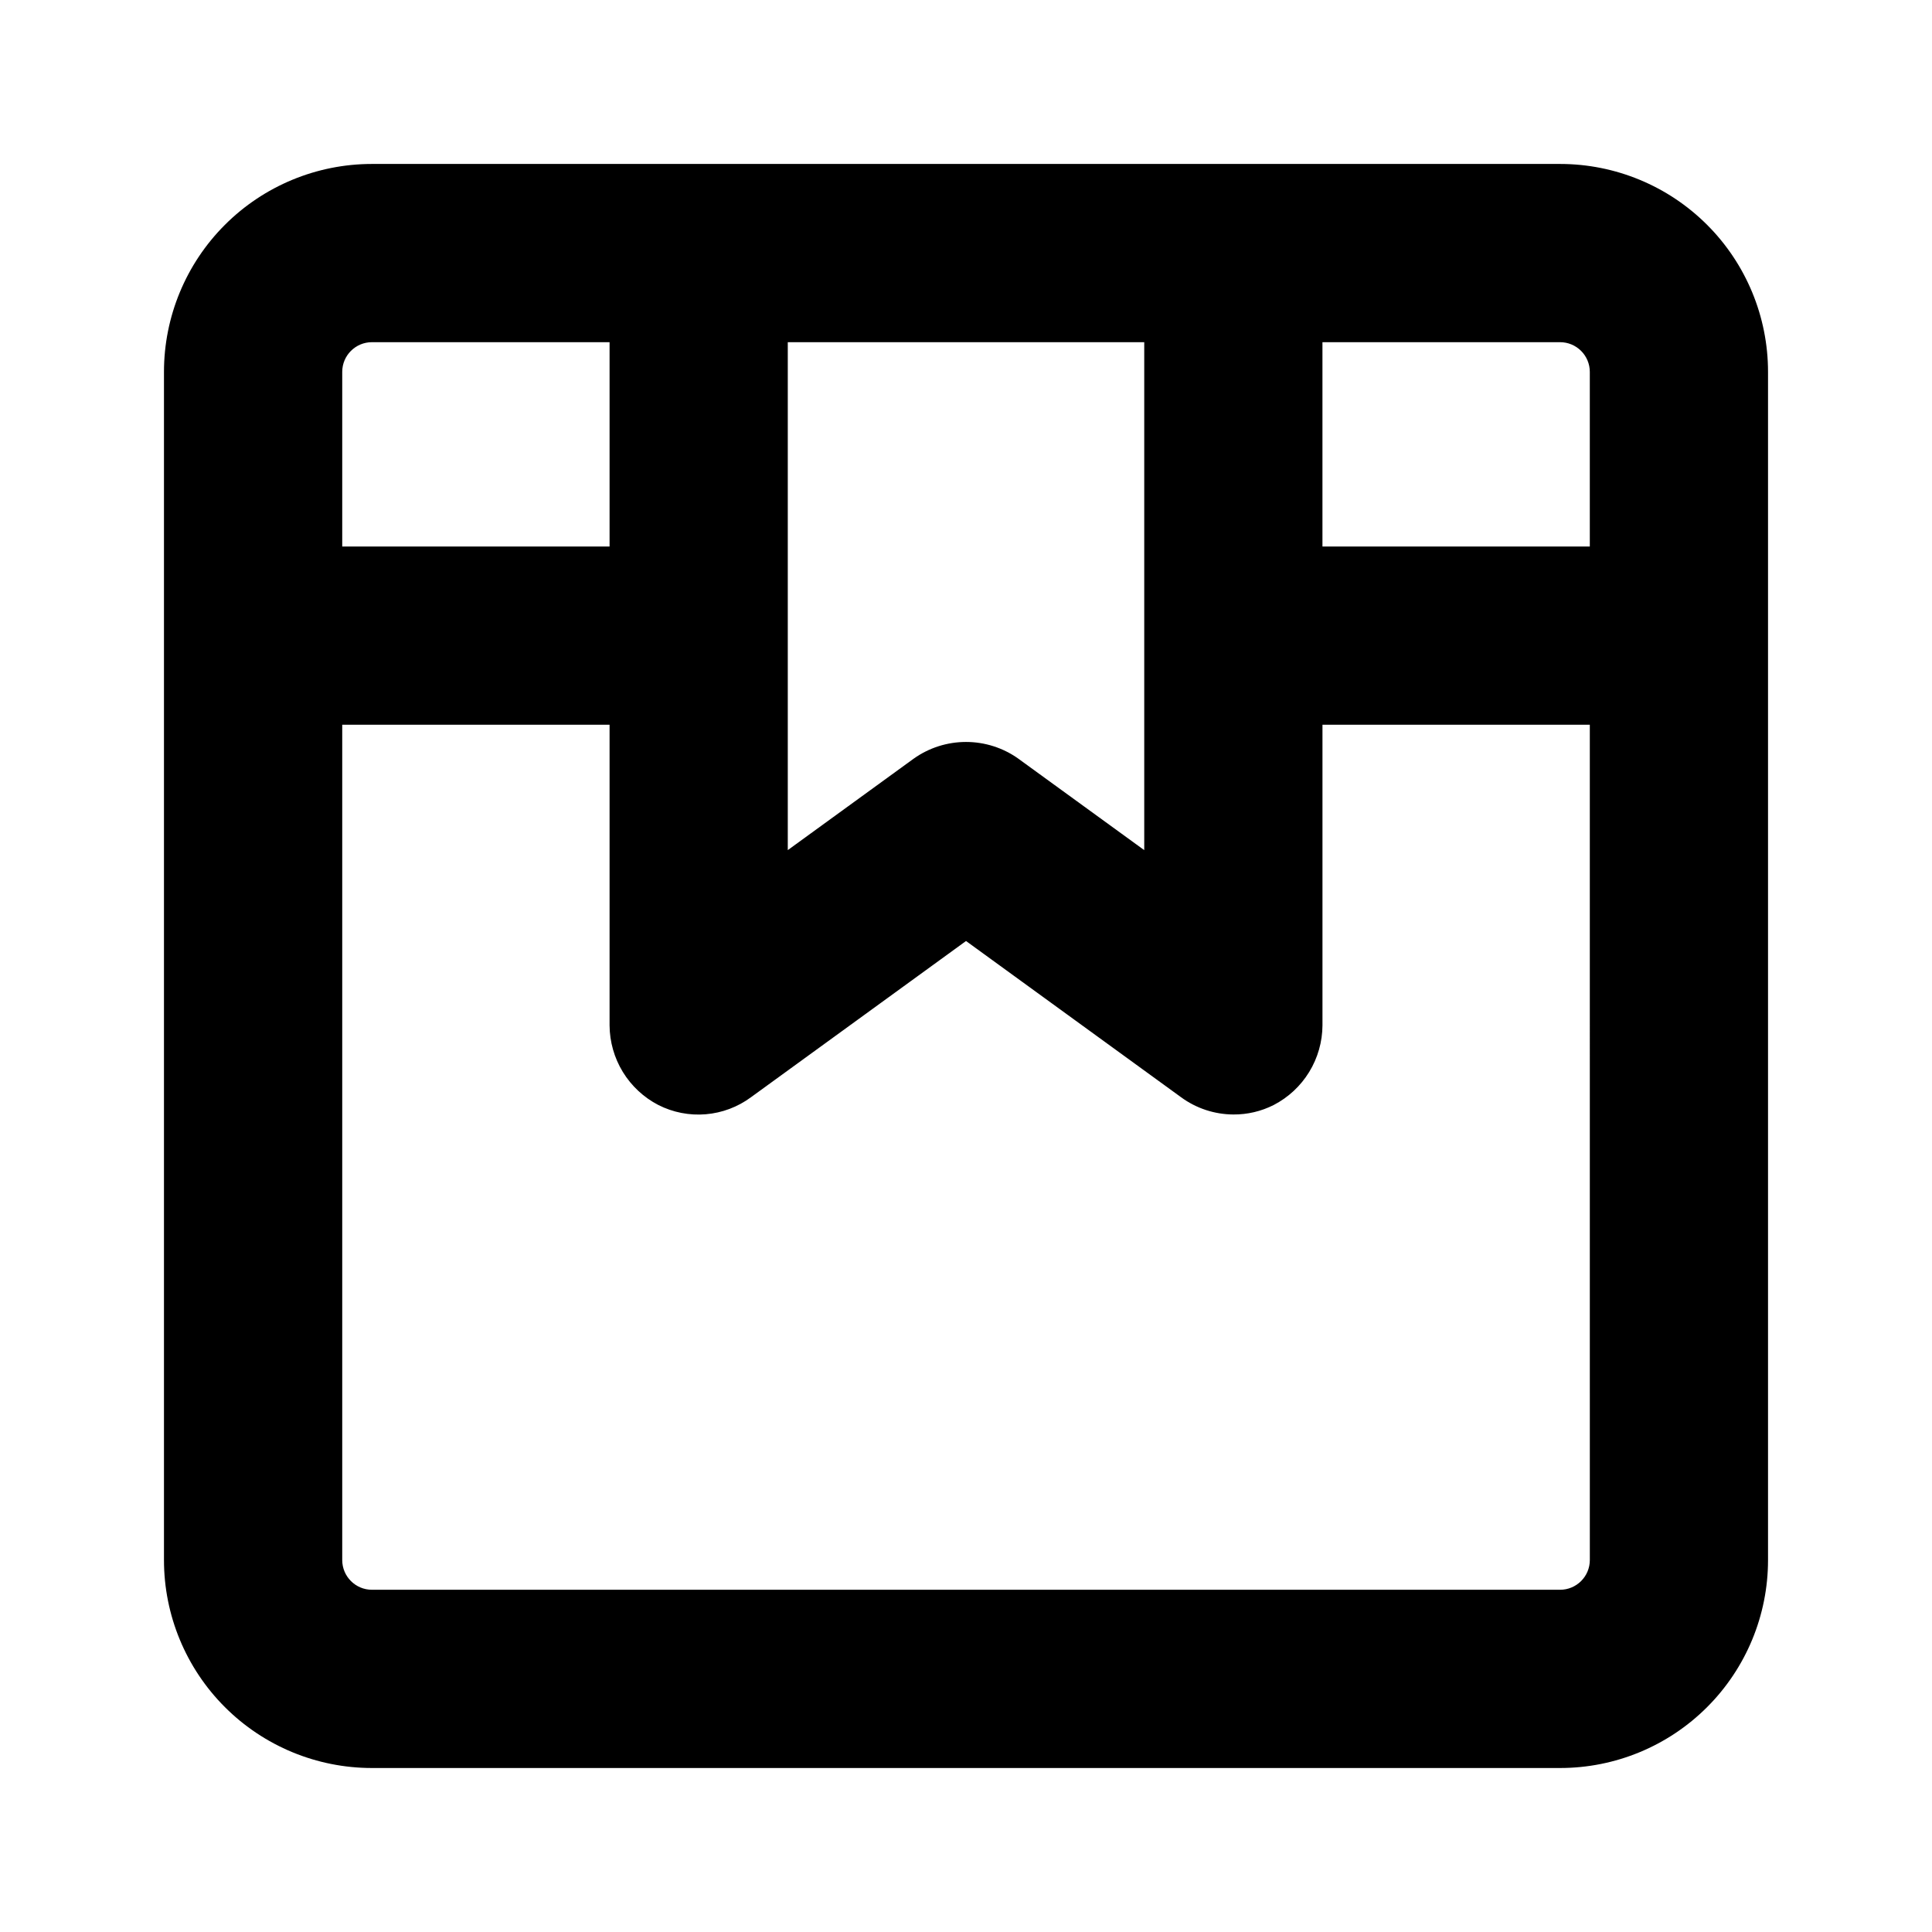 <?xml version="1.0" encoding="UTF-8"?>
<!-- Uploaded to: ICON Repo, www.iconrepo.com, Generator: ICON Repo Mixer Tools -->
<svg fill="#000000" width="800px" height="800px" version="1.1" viewBox="144 144 512 512" xmlns="http://www.w3.org/2000/svg">
 <path d="m557.44 187.45h-314.88c-14.613 0-28.633 5.805-38.965 16.141-10.336 10.332-16.141 24.352-16.141 38.965v314.88c0 14.617 5.805 28.633 16.141 38.965 10.332 10.336 24.352 16.141 38.965 16.141h314.88c14.617 0 28.633-5.805 38.965-16.141 10.336-10.332 16.141-24.348 16.141-38.965v-314.88c0-14.613-5.805-28.633-16.141-38.965-10.332-10.336-24.348-16.141-38.965-16.141zm7.875 55.105v46.285h-70.852v-54.156h62.977c2.09 0 4.09 0.828 5.566 2.305 1.477 1.477 2.309 3.477 2.309 5.566zm-118.08-7.871v134.61l-33.379-24.246v-0.004c-4.047-2.875-8.887-4.418-13.852-4.418s-9.809 1.543-13.855 4.418l-33.379 24.246v-134.61zm-204.67 0h62.977v54.156h-70.848v-46.285c0-4.348 3.523-7.871 7.871-7.871zm314.88 330.62h-314.88c-4.348 0-7.871-3.527-7.871-7.875v-221.36h70.848v79.664c0.027 4.359 1.242 8.629 3.516 12.348 2.277 3.715 5.523 6.742 9.395 8.75 3.879 1.969 8.23 2.824 12.57 2.461 4.336-0.359 8.488-1.922 11.988-4.508l56.996-41.406 56.992 41.406c4.019 2.945 8.871 4.543 13.855 4.566 3.719 0.027 7.387-0.836 10.703-2.519 3.871-2.008 7.117-5.035 9.395-8.75 2.273-3.719 3.492-7.988 3.516-12.348v-79.664h70.848l0.004 221.36c0 2.09-0.832 4.09-2.309 5.566-1.477 1.477-3.477 2.309-5.566 2.309z"/>
</svg>